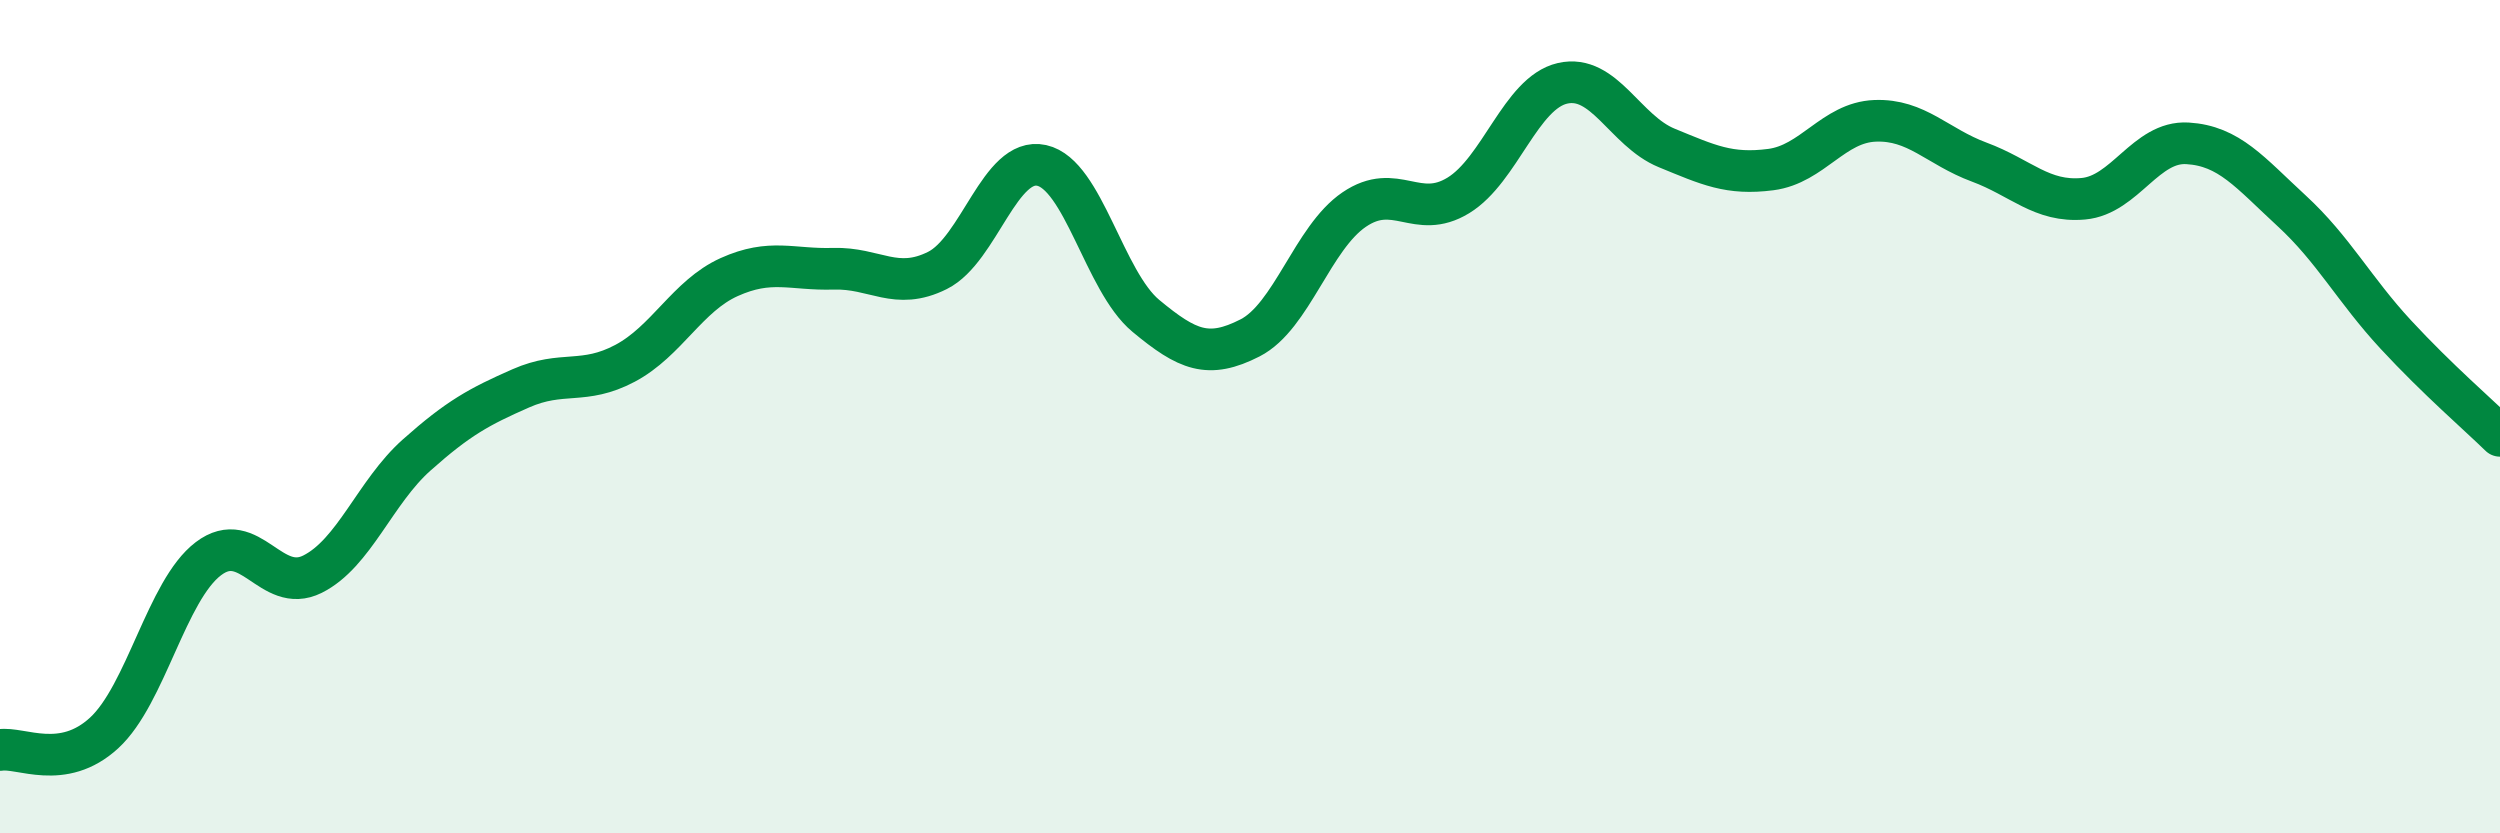 
    <svg width="60" height="20" viewBox="0 0 60 20" xmlns="http://www.w3.org/2000/svg">
      <path
        d="M 0,18 C 0.5,17.92 1.5,18.51 2.5,17.59 C 3.5,16.67 4,14.17 5,13.41 C 6,12.65 6.5,14.28 7.5,13.78 C 8.5,13.28 9,11.81 10,10.92 C 11,10.03 11.5,9.76 12.5,9.32 C 13.5,8.88 14,9.25 15,8.72 C 16,8.19 16.5,7.1 17.5,6.65 C 18.5,6.2 19,6.48 20,6.45 C 21,6.42 21.5,6.99 22.5,6.49 C 23.5,5.99 24,3.75 25,3.97 C 26,4.19 26.5,6.75 27.5,7.58 C 28.5,8.41 29,8.62 30,8.11 C 31,7.6 31.5,5.71 32.5,5.03 C 33.5,4.35 34,5.3 35,4.69 C 36,4.08 36.5,2.23 37.5,2 C 38.5,1.77 39,3.14 40,3.55 C 41,3.96 41.5,4.2 42.5,4.07 C 43.5,3.94 44,2.94 45,2.9 C 46,2.86 46.5,3.52 47.5,3.89 C 48.5,4.26 49,4.86 50,4.77 C 51,4.68 51.5,3.38 52.5,3.44 C 53.5,3.5 54,4.14 55,5.06 C 56,5.98 56.5,6.95 57.5,8.03 C 58.5,9.11 59.5,9.97 60,10.46L60 20L0 20Z"
        fill="#008740"
        opacity="0.1"
        stroke-linecap="round"
        stroke-linejoin="round"
      />
      <path
        d="M 0,18 C 0.5,17.92 1.5,18.51 2.5,17.59 C 3.5,16.67 4,14.17 5,13.41 C 6,12.65 6.5,14.28 7.5,13.78 C 8.5,13.28 9,11.81 10,10.92 C 11,10.03 11.5,9.76 12.5,9.32 C 13.5,8.88 14,9.25 15,8.72 C 16,8.19 16.5,7.1 17.5,6.65 C 18.5,6.2 19,6.48 20,6.45 C 21,6.42 21.5,6.99 22.5,6.49 C 23.5,5.99 24,3.75 25,3.97 C 26,4.19 26.5,6.75 27.5,7.58 C 28.5,8.41 29,8.62 30,8.11 C 31,7.6 31.5,5.71 32.5,5.03 C 33.5,4.35 34,5.3 35,4.69 C 36,4.08 36.5,2.23 37.5,2 C 38.5,1.77 39,3.14 40,3.55 C 41,3.96 41.5,4.2 42.5,4.07 C 43.5,3.94 44,2.94 45,2.9 C 46,2.86 46.5,3.52 47.5,3.89 C 48.5,4.26 49,4.86 50,4.77 C 51,4.68 51.5,3.38 52.5,3.44 C 53.5,3.5 54,4.14 55,5.06 C 56,5.98 56.5,6.95 57.5,8.03 C 58.5,9.11 59.5,9.97 60,10.46"
        stroke="#008740"
        stroke-width="1"
        fill="none"
        stroke-linecap="round"
        stroke-linejoin="round"
      />
    </svg>
  